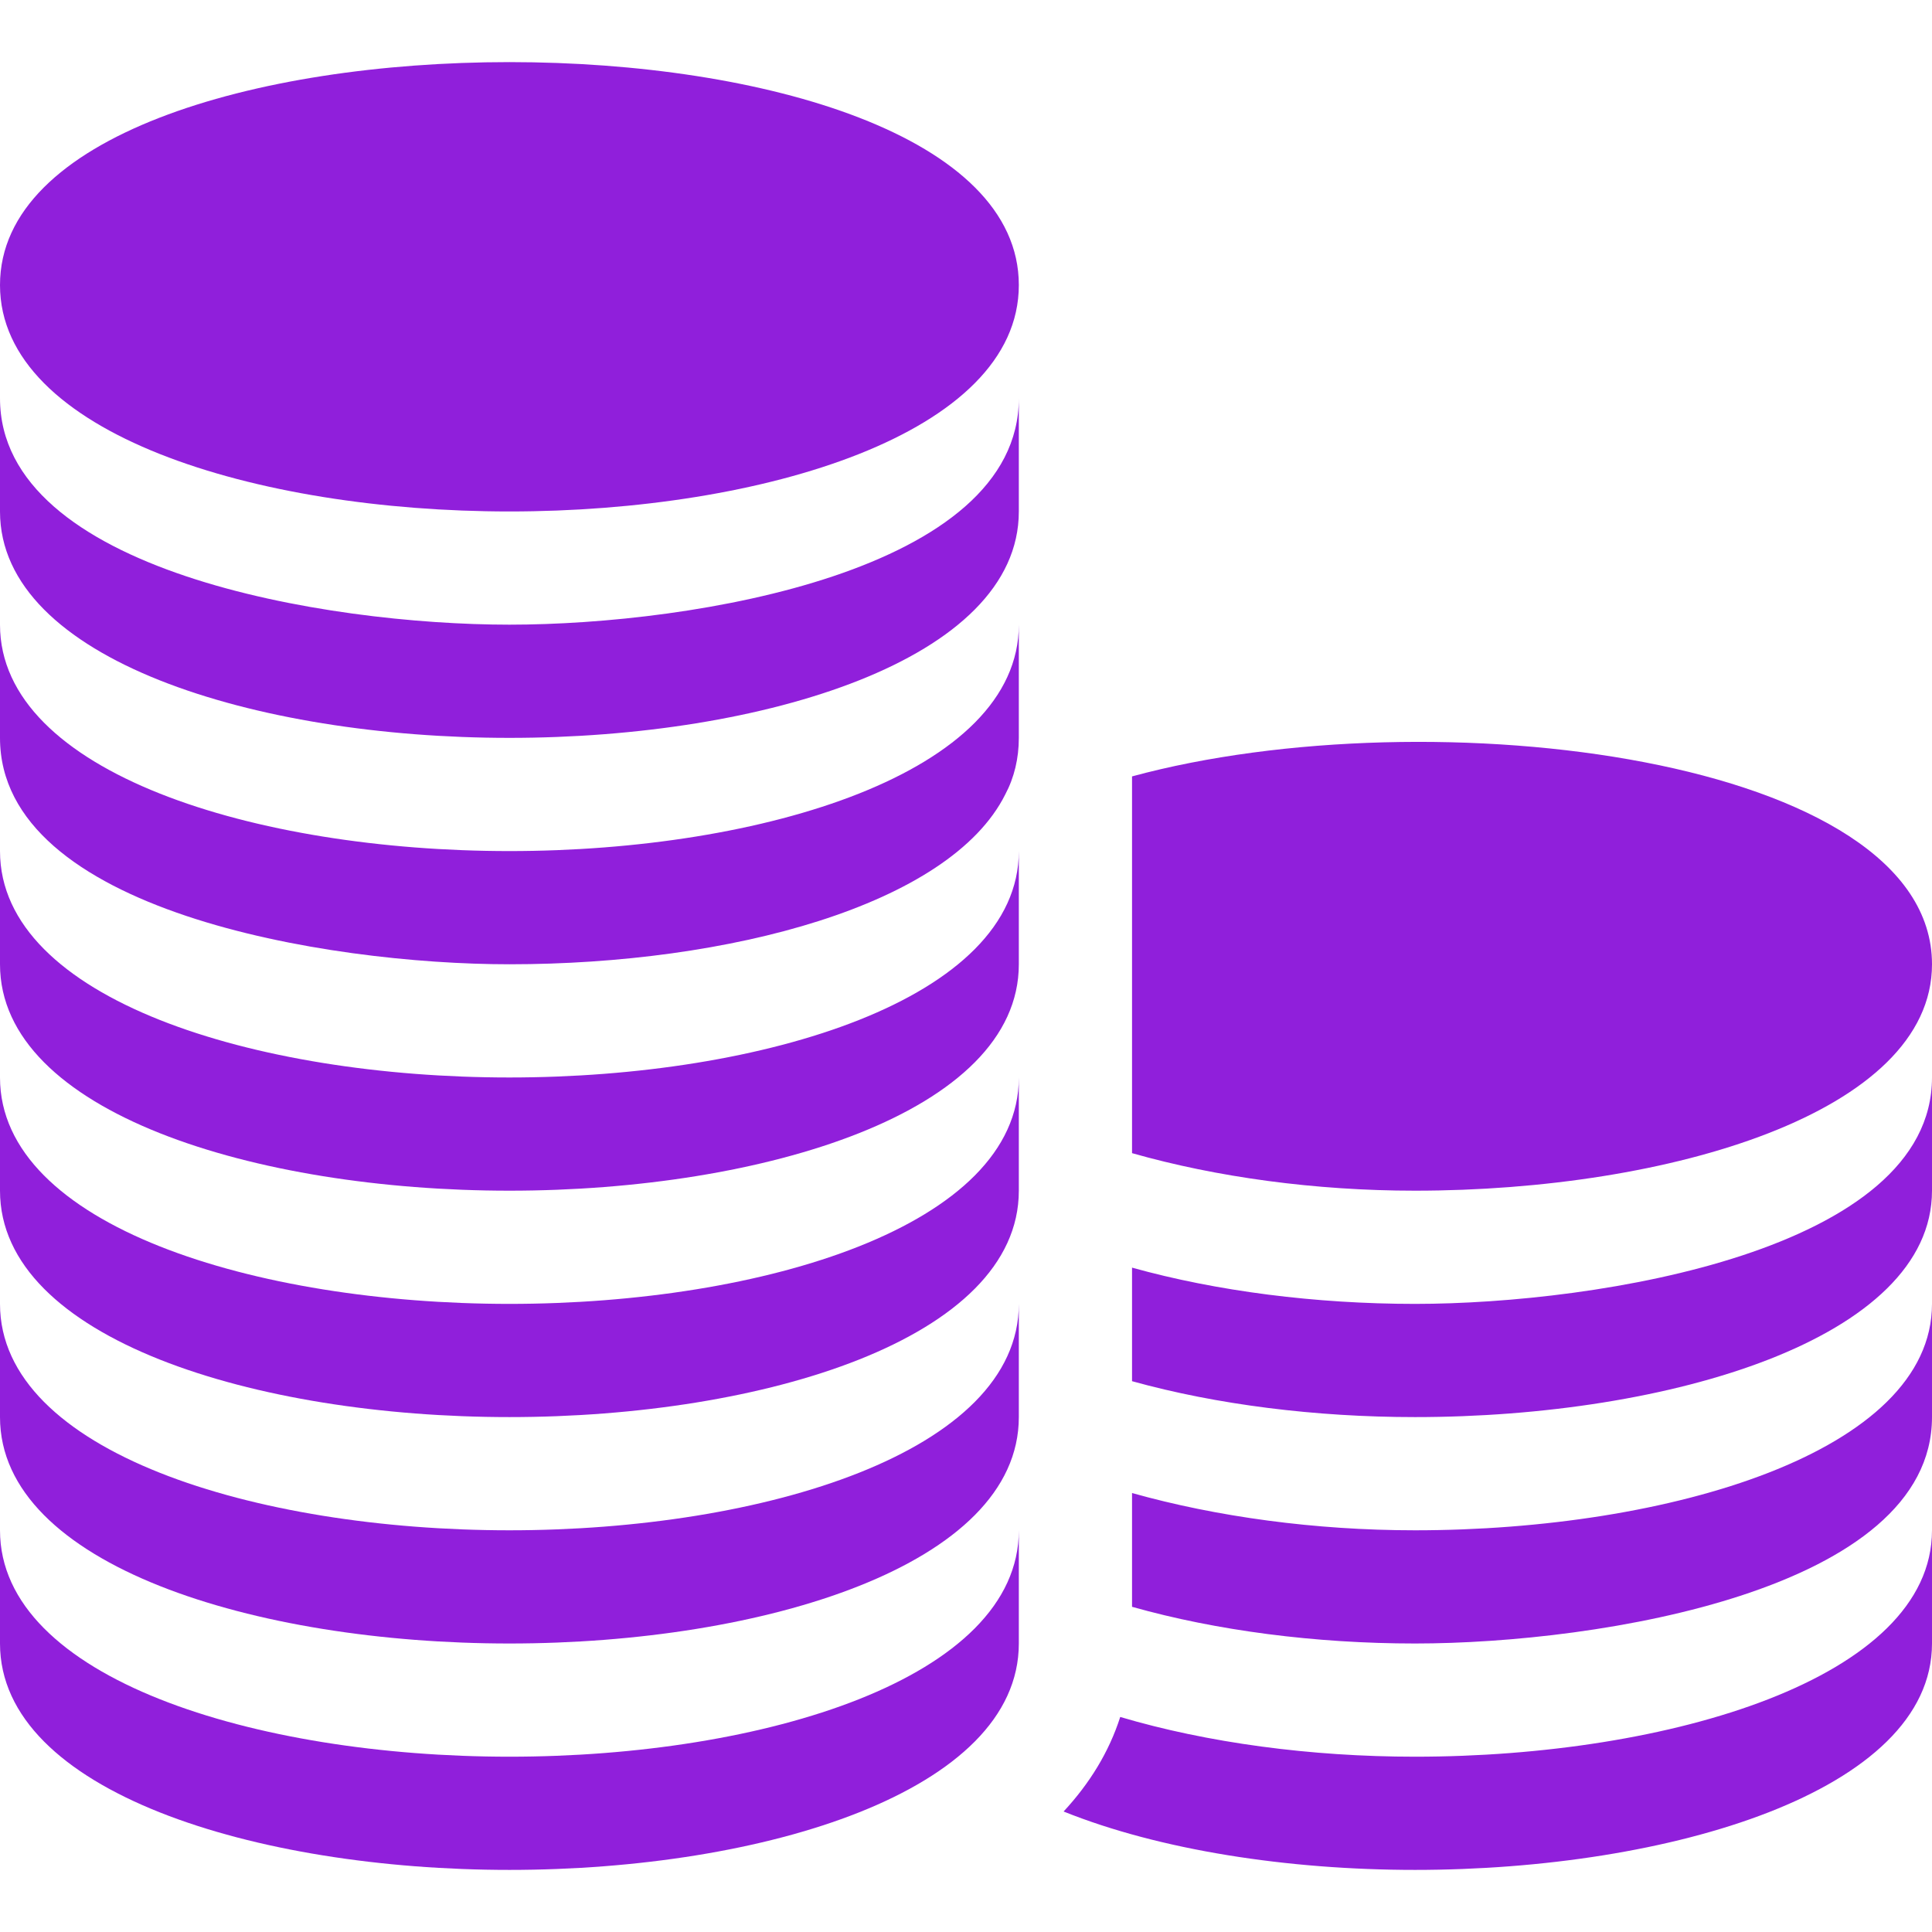 <?xml version="1.0" encoding="UTF-8"?> <svg xmlns="http://www.w3.org/2000/svg" width="512" height="512" viewBox="0 0 512 512" fill="none"> <path d="M0 75.543C0 114.933 67.91 135.543 135 135.543C202.09 135.543 270 114.933 270 75.543C270 -3.236 0 -3.236 0 75.543Z" fill="#901FDB"></path> <path d="M135 165.543C86.451 165.543 0 151.32 0 105.543V135.543C0 174.843 67.8 195.543 135 195.543C202.2 195.543 270 174.843 270 135.543V105.543C270 151.277 183.957 165.543 135 165.543Z" fill="#901FDB"></path> <path d="M135 285.543C67.8 285.543 0 264.843 0 225.543V255.543C0 294.843 67.8 315.543 135 315.543C202.2 315.543 270 294.843 270 255.543V225.543C270 264.843 202.2 285.543 135 285.543Z" fill="#901FDB"></path> <path d="M135 345.543C67.8 345.543 0 324.843 0 285.543V315.543C0 354.843 67.8 375.543 135 375.543C202.2 375.543 270 354.843 270 315.543V285.543C270 324.843 202.2 345.543 135 345.543Z" fill="#901FDB"></path> <path d="M135 405.543C67.8 405.543 0 384.843 0 345.543V375.543C0 414.843 67.8 435.543 135 435.543C202.2 435.543 270 414.843 270 375.543V345.543C270 384.843 202.2 405.543 135 405.543Z" fill="#901FDB"></path> <path d="M135 465.543C67.8 465.543 0 444.843 0 405.543V435.543C0 474.843 67.8 495.543 135 495.543C202.2 495.543 270 474.843 270 435.543V405.543C270 444.843 202.2 465.543 135 465.543Z" fill="#901FDB"></path> <path d="M135 225.543C67.8 225.543 0 204.843 0 165.543V195.543C0 241.32 86.451 255.543 135 255.543C193.198 255.543 251.7 239.942 266.4 210.543C268.799 206.043 270 200.943 270 195.543V165.543C270 204.843 202.2 225.543 135 225.543Z" fill="#901FDB"></path> <path d="M374.999 465.543C347.387 465.543 319.943 461.859 296.872 455.013C293.887 464.346 288.727 472.666 281.865 480.067C307.265 490.281 341.188 495.543 375 495.543C442.2 495.543 512 474.843 512 435.543V405.543C511.999 444.843 442.199 465.543 374.999 465.543Z" fill="#901FDB"></path> <path d="M375 345.543C348.625 345.543 322.394 342.178 300 335.936C300 352.793 300 349.17 300 366.028C322.401 372.257 348.669 375.544 375 375.544C442.2 375.544 512 354.844 512 315.544V285.544C512 331.32 423.549 345.543 375 345.543Z" fill="#901FDB"></path> <path d="M375 405.543C348.545 405.543 322.449 401.976 300 395.668C300 406.786 300 400.053 300 425.82C322.361 432.133 348.56 435.543 375 435.543C423.957 435.543 512 421.276 512 375.543V345.543C512 384.843 442.2 405.543 375 405.543Z" fill="#901FDB"></path> <path d="M300 205.755V305.597C322.405 311.967 348.508 315.543 375 315.543C442.09 315.543 512 294.933 512 255.543C512 200.698 379.446 184.198 300 205.755Z" fill="#901FDB"></path> </svg> 